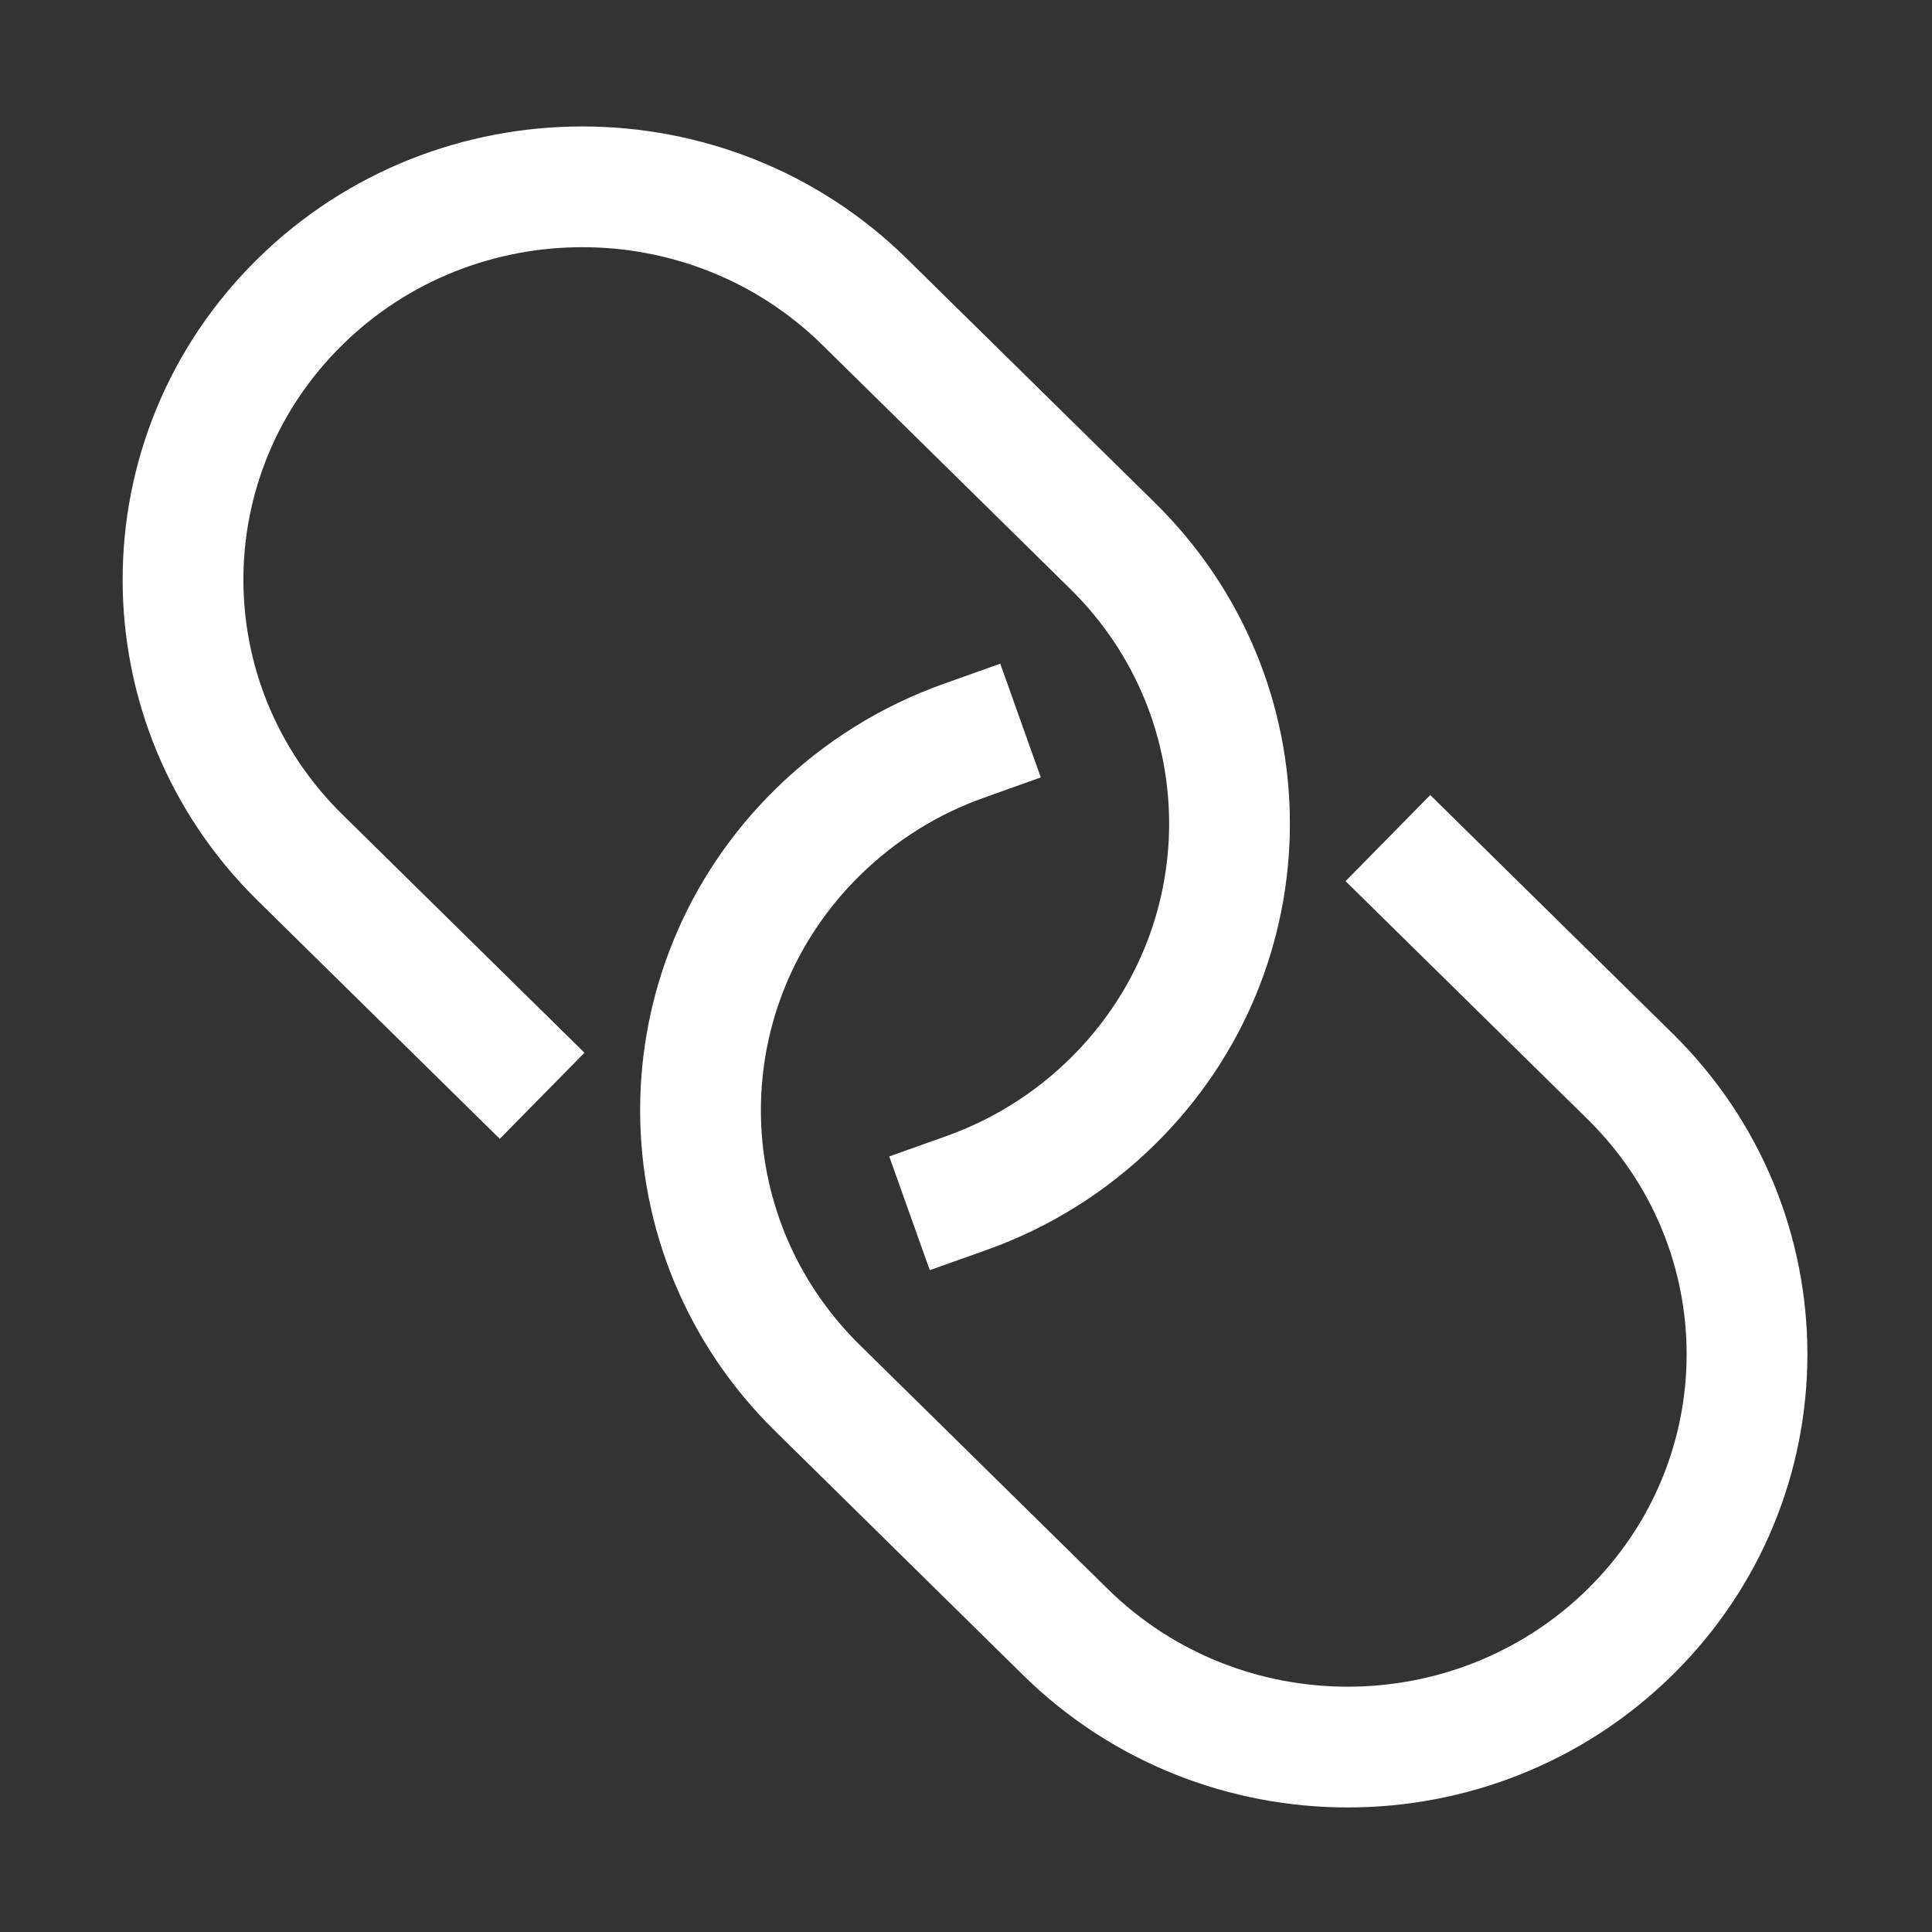 <svg width="48" height="48" viewBox="0 0 48 48" fill="none" xmlns="http://www.w3.org/2000/svg">
<rect x="0" y="0" width="48" height="48" fill="#333333" stroke="none"/>
<path fill-rule="evenodd" clip-rule="evenodd" d="M25.858 19.315L24.445 19.819C23.319 20.219 22.265 20.863 21.362 21.751C18.085 24.975 18.085 30.193 21.362 33.417L27.521 39.477C30.811 42.715 36.156 42.715 39.447 39.477C42.723 36.253 42.723 31.036 39.447 27.811L33.43 21.892L35.534 19.753L41.551 25.673C46.022 30.073 46.022 37.216 41.551 41.616C37.093 46.002 29.875 46.002 25.417 41.616L19.258 35.555C14.786 31.156 14.786 24.012 19.258 19.613C20.48 18.41 21.913 17.536 23.438 16.992L24.851 16.489L25.858 19.315Z" fill="white"/>
<path fill-rule="evenodd" clip-rule="evenodd" d="M22.093 28.731L23.506 28.228C24.632 27.827 25.687 27.184 26.589 26.296C29.866 23.071 29.866 17.854 26.589 14.63L20.43 8.569C17.14 5.332 11.795 5.332 8.505 8.569C5.228 11.793 5.228 17.011 8.505 20.235L14.521 26.155L12.417 28.294L6.4 22.374C1.929 17.974 1.929 10.831 6.4 6.431C10.858 2.045 18.076 2.045 22.534 6.431L28.693 12.491C33.165 16.891 33.165 24.034 28.693 28.434C27.471 29.637 26.038 30.511 24.513 31.054L23.1 31.557L22.093 28.731Z" fill="white"/>
</svg>
